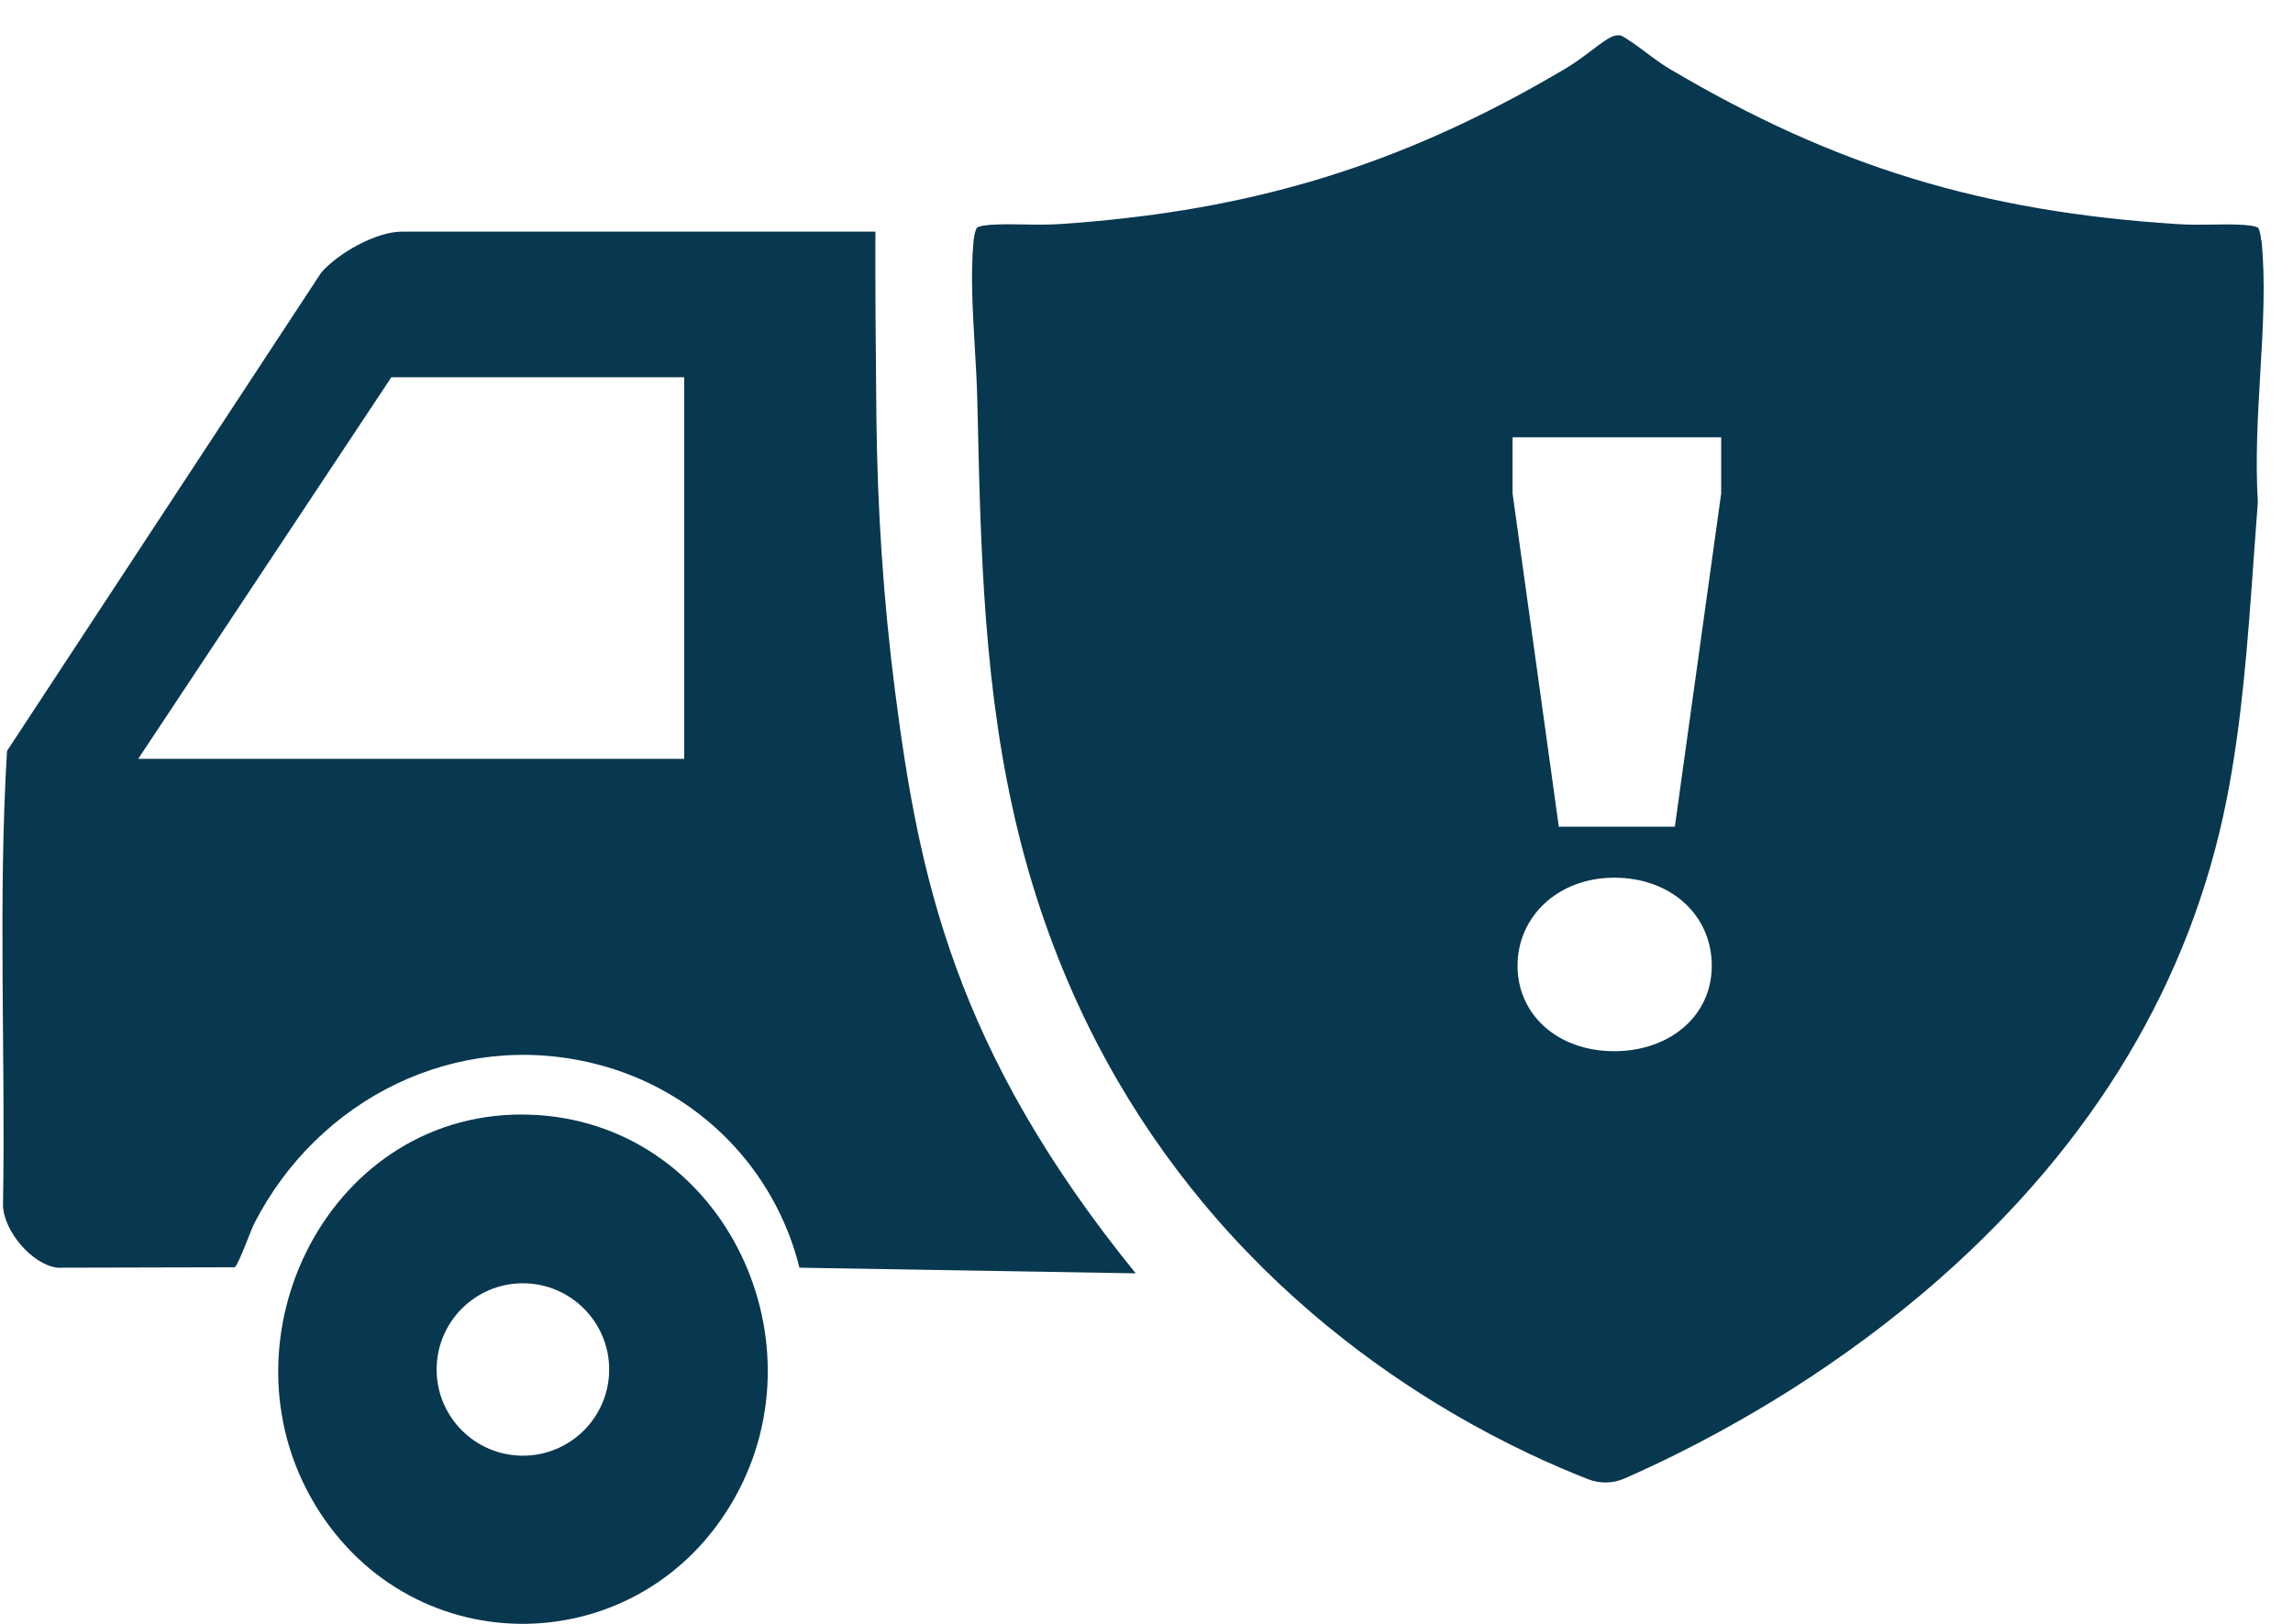 <svg width="48" height="34" viewBox="0 0 48 34" fill="none" xmlns="http://www.w3.org/2000/svg">
<path d="M47.333 5.026C47.315 4.831 47.271 4.771 47.271 4.771C47.153 4.688 46.611 4.697 46.322 4.702C46.082 4.706 45.829 4.709 45.575 4.692C41.493 4.429 38.42 3.491 34.968 1.453C34.79 1.349 34.614 1.217 34.445 1.09C34.292 0.976 34.042 0.791 33.926 0.742C33.783 0.726 33.702 0.763 33.327 1.048C33.158 1.175 32.971 1.319 32.742 1.453C32.388 1.661 32.034 1.862 31.684 2.048C30.194 2.844 28.729 3.441 27.191 3.871C25.636 4.306 24.009 4.567 22.209 4.69C21.929 4.709 21.656 4.704 21.394 4.699C21.084 4.695 20.568 4.685 20.448 4.769C20.448 4.769 20.397 4.847 20.376 5.081C20.318 5.764 20.36 6.481 20.404 7.24C20.427 7.624 20.45 8.02 20.459 8.411C20.469 8.811 20.476 9.207 20.487 9.603C20.563 12.675 20.725 15.614 21.625 18.553C22.456 21.267 23.736 23.44 25.173 25.171C26.848 27.191 28.736 28.605 30.365 29.565C31.506 30.238 32.52 30.689 33.251 30.974C33.491 31.067 33.764 31.062 33.998 30.96C34.81 30.606 36.078 29.991 37.511 29.084C38.506 28.452 39.577 27.679 40.628 26.751C43.844 23.91 45.855 20.545 46.609 16.75C46.935 15.105 47.058 13.379 47.176 11.711C47.204 11.31 47.234 10.912 47.264 10.514C47.209 9.616 47.264 8.7 47.315 7.812C47.373 6.826 47.428 5.893 47.34 5.03L47.333 5.026ZM33.792 22.01C32.612 22.01 31.767 21.251 31.767 20.221C31.767 19.192 32.612 18.377 33.792 18.377C34.972 18.377 35.833 19.154 35.833 20.221C35.833 21.288 34.935 22.01 33.792 22.01ZM36.03 10.331L35.06 17.31H32.631L31.663 10.331V9.156H36.03V10.331Z" fill="#083750"/>
<path d="M18.346 8.749C18.332 7.404 18.32 5.879 18.325 4.85H8.412C7.873 4.85 7.072 5.303 6.723 5.71L0.147 15.723C-0.043 18.877 0.117 22.07 0.063 25.238C0.077 25.775 0.67 26.478 1.2 26.543L4.911 26.534C4.983 26.508 5.247 25.765 5.323 25.615C6.663 23.003 9.551 21.545 12.459 22.274C14.618 22.813 16.226 24.483 16.735 26.543L23.774 26.661C19.968 21.971 19.232 18.333 18.735 14.462C18.492 12.567 18.367 10.66 18.346 8.751V8.749ZM14.322 15.889H2.893L8.192 7.899H14.322V15.889Z" fill="#083750"/>
<path d="M11.116 23.34C6.918 23.181 4.486 28.024 6.601 31.515C8.654 34.905 13.458 34.804 15.387 31.349C17.273 27.968 15.075 23.491 11.116 23.34ZM10.945 30.479C9.95 30.479 9.14 29.671 9.14 28.674C9.14 27.677 9.95 26.869 10.945 26.869C11.94 26.869 12.752 27.677 12.752 28.674C12.752 29.671 11.942 30.479 10.945 30.479Z" fill="#083750"/>
</svg>
